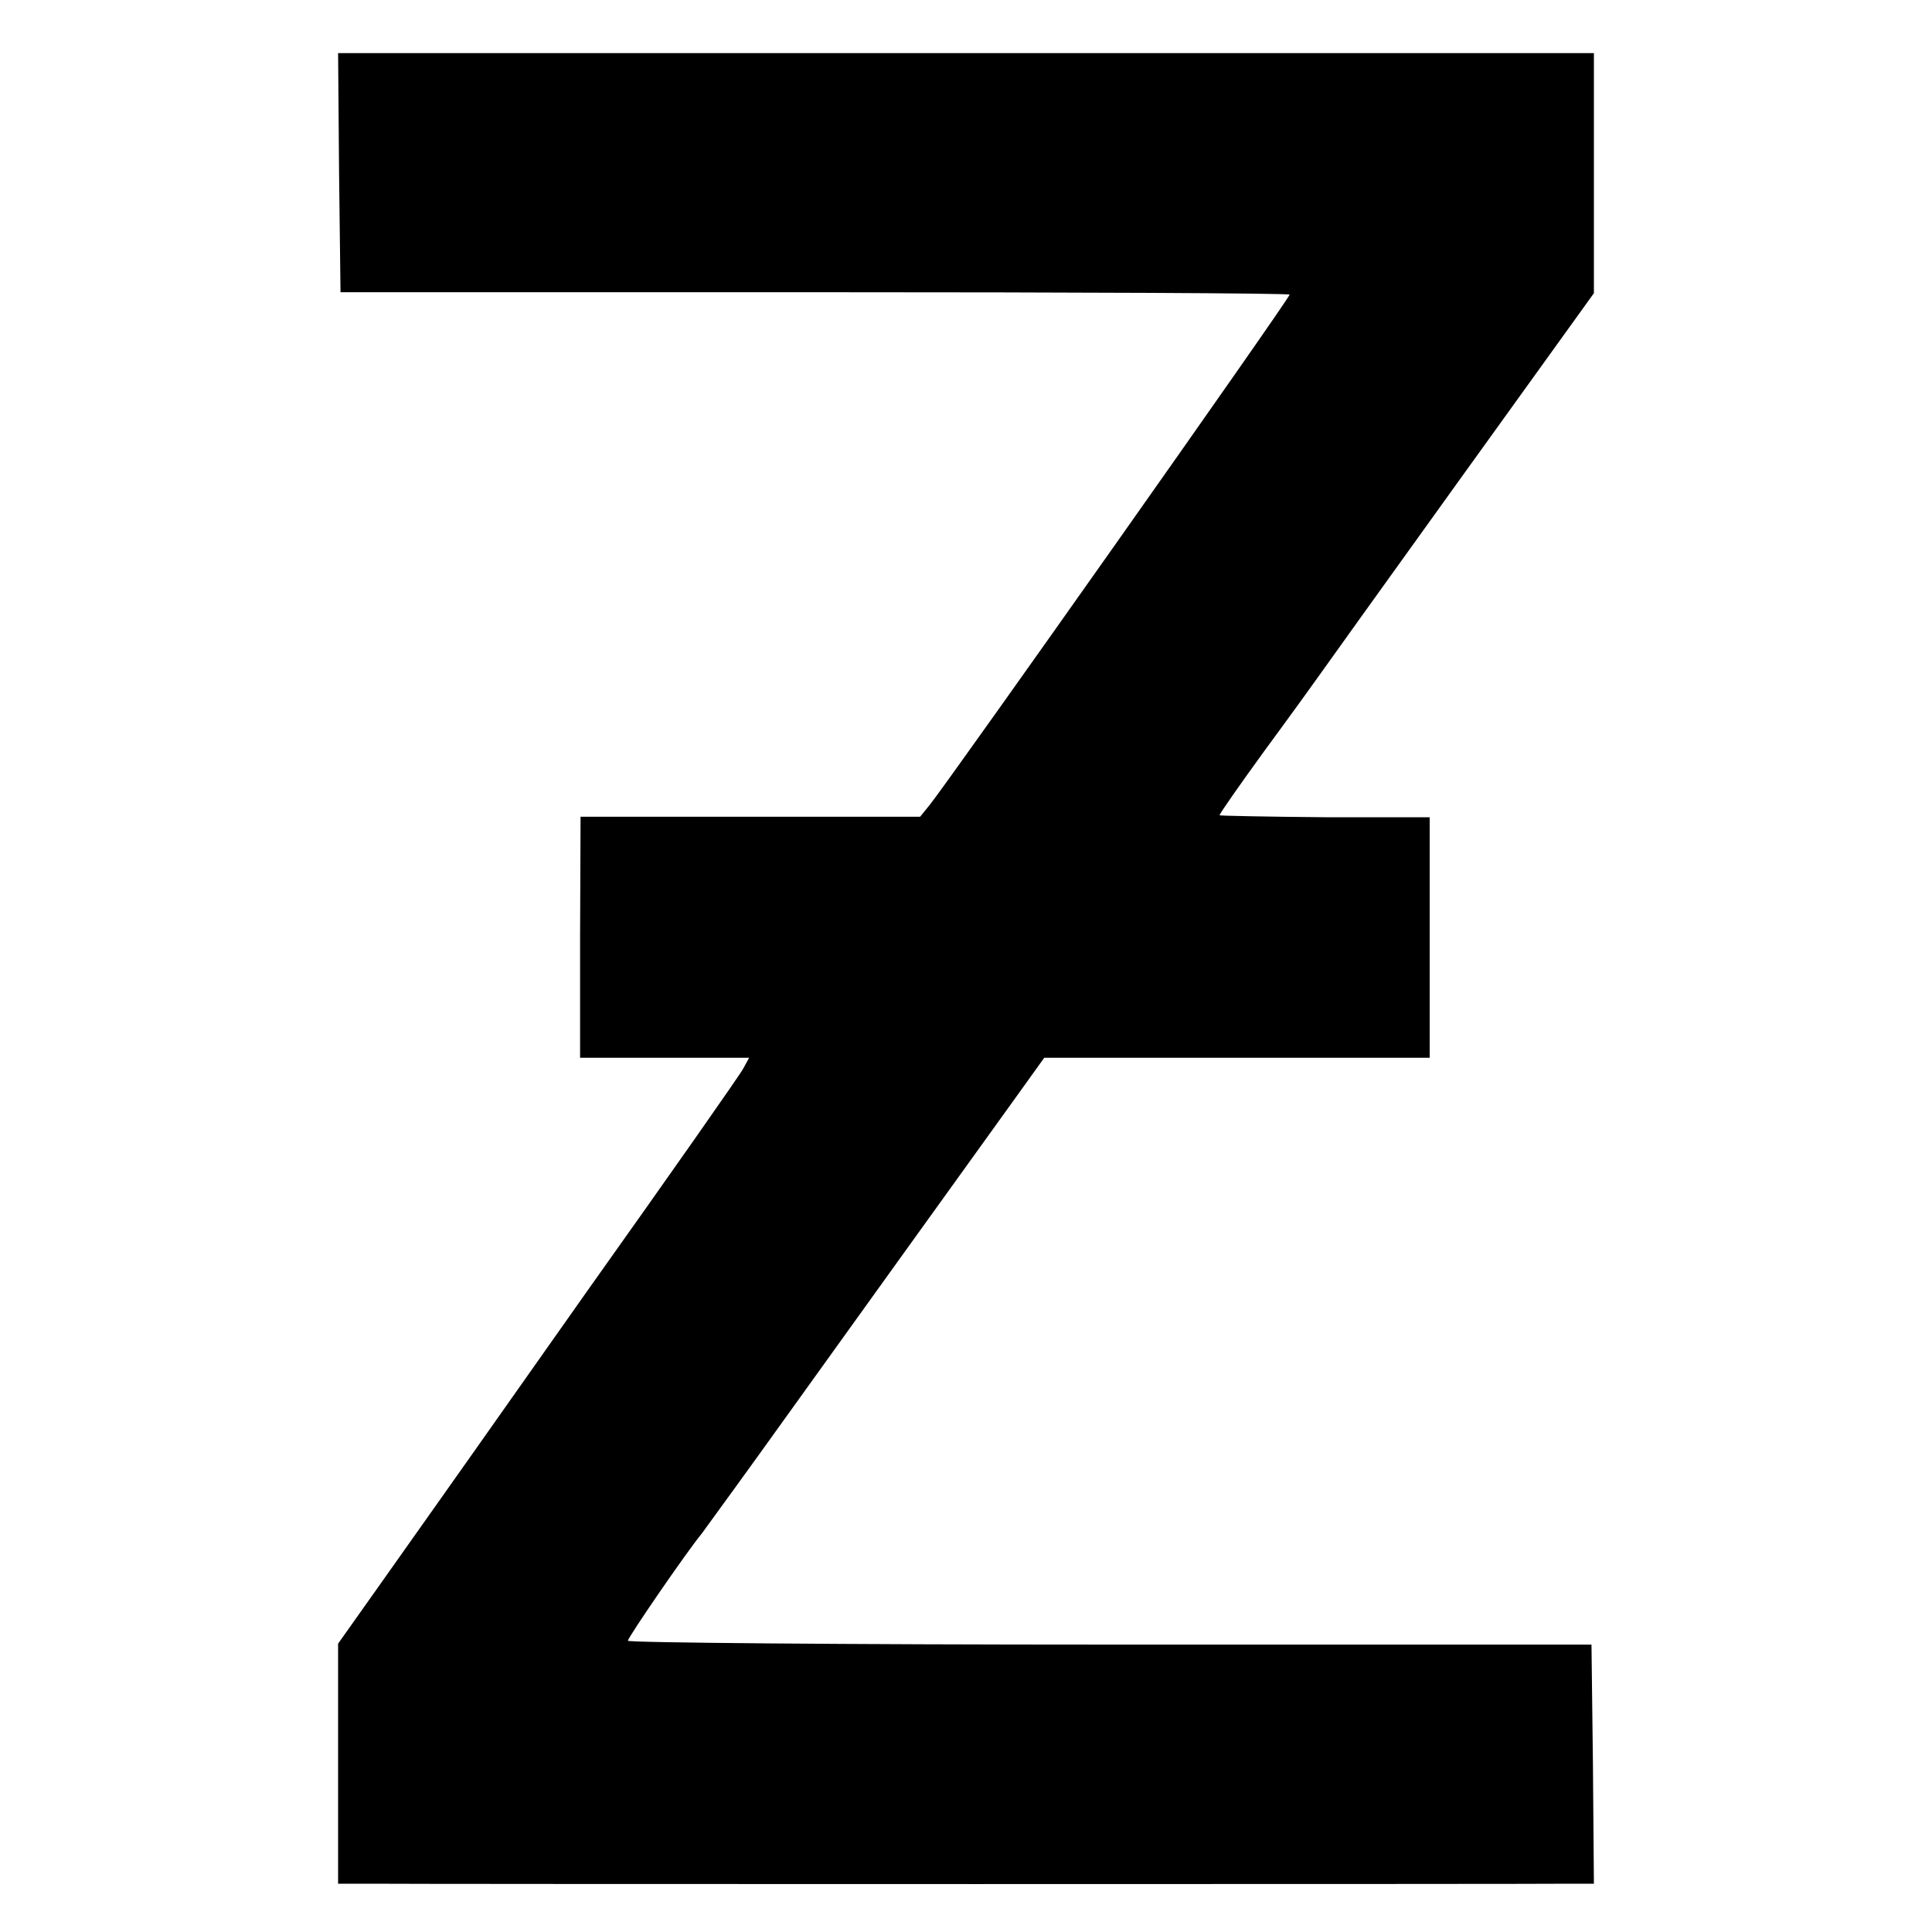 <?xml version="1.0" standalone="no"?>
<!DOCTYPE svg PUBLIC "-//W3C//DTD SVG 20010904//EN"
 "http://www.w3.org/TR/2001/REC-SVG-20010904/DTD/svg10.dtd">
<svg version="1.0" xmlns="http://www.w3.org/2000/svg"
 width="400pt" height="400pt" viewBox="0 0 400 400"
 preserveAspectRatio="xMidYMid meet">
<g transform="translate(0,400) scale(0.1,-0.1)"
fill="#000000" stroke="none">
<path d="M702 3643 l3 -248 982 0 c541 0 983 -2 983 -5 0 -8 -699 -998 -744
-1055 l-21 -26 -352 0 -351 0 -1 -249 0 -250 175 0 175 0 -12 -22 c-6 -12
-152 -220 -324 -462 -171 -243 -357 -506 -413 -585 l-102 -144 0 -249 0 -248
63 0 c83 -1 2440 -1 2495 0 l42 0 -2 247 -3 248 -997 0 c-549 0 -998 4 -998 8
0 7 123 186 153 222 4 6 57 78 116 160 124 173 455 633 537 747 l56 78 399 0
399 0 0 249 0 249 -216 0 c-119 1 -218 3 -219 4 -1 2 41 62 94 135 53 72 102
140 109 150 7 10 138 193 292 407 l280 389 0 249 0 248 -1300 0 -1300 0 2
-247z"/>
</g>
</svg>
